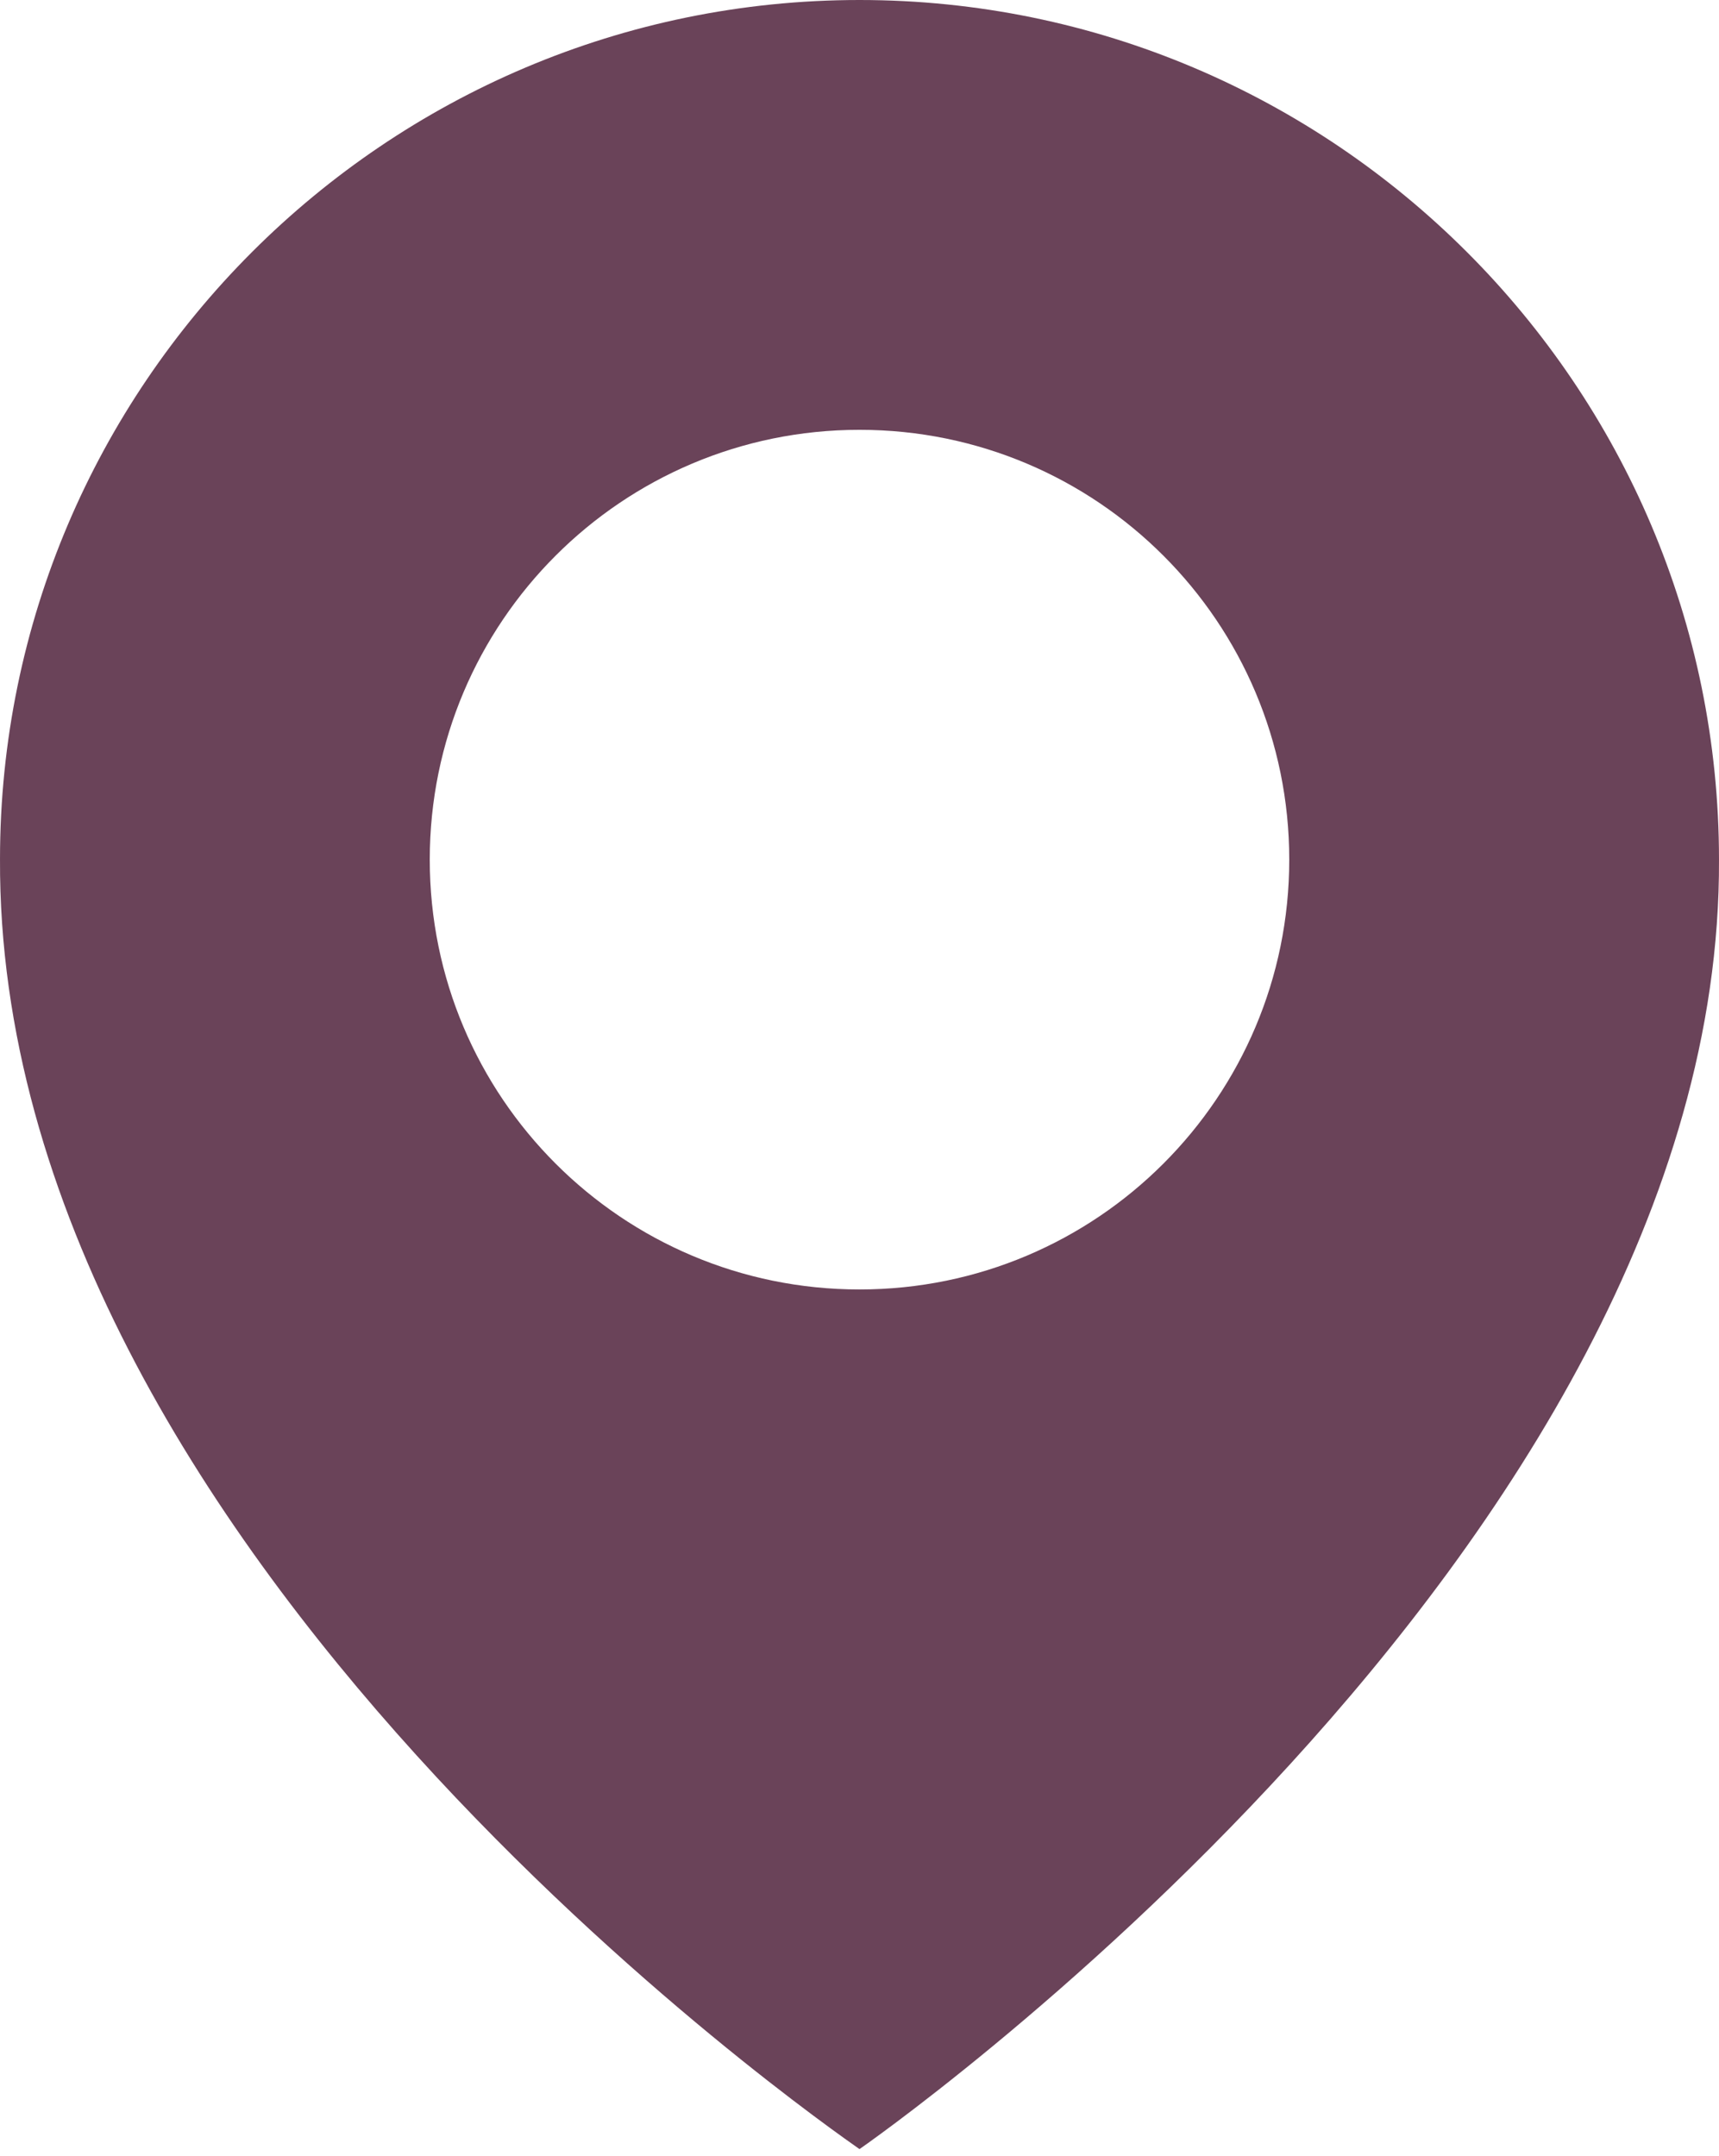 <?xml version="1.0" encoding="UTF-8"?> <svg xmlns="http://www.w3.org/2000/svg" width="193" height="242" viewBox="0 0 193 242" fill="none"> <path d="M96.5 0C43.293 0 0.001 43.292 0.001 96.439C-0.349 174.181 92.833 238.642 96.5 241.248C96.5 241.248 193.349 174.181 192.999 96.499C192.999 43.292 149.707 0 96.5 0ZM96.5 144.749C69.842 144.749 48.251 123.157 48.251 96.499C48.251 69.841 69.842 48.249 96.5 48.249C123.158 48.249 144.75 69.841 144.75 96.499C144.75 123.157 123.158 144.749 96.5 144.749Z" fill="#6A4359"></path> </svg> 
